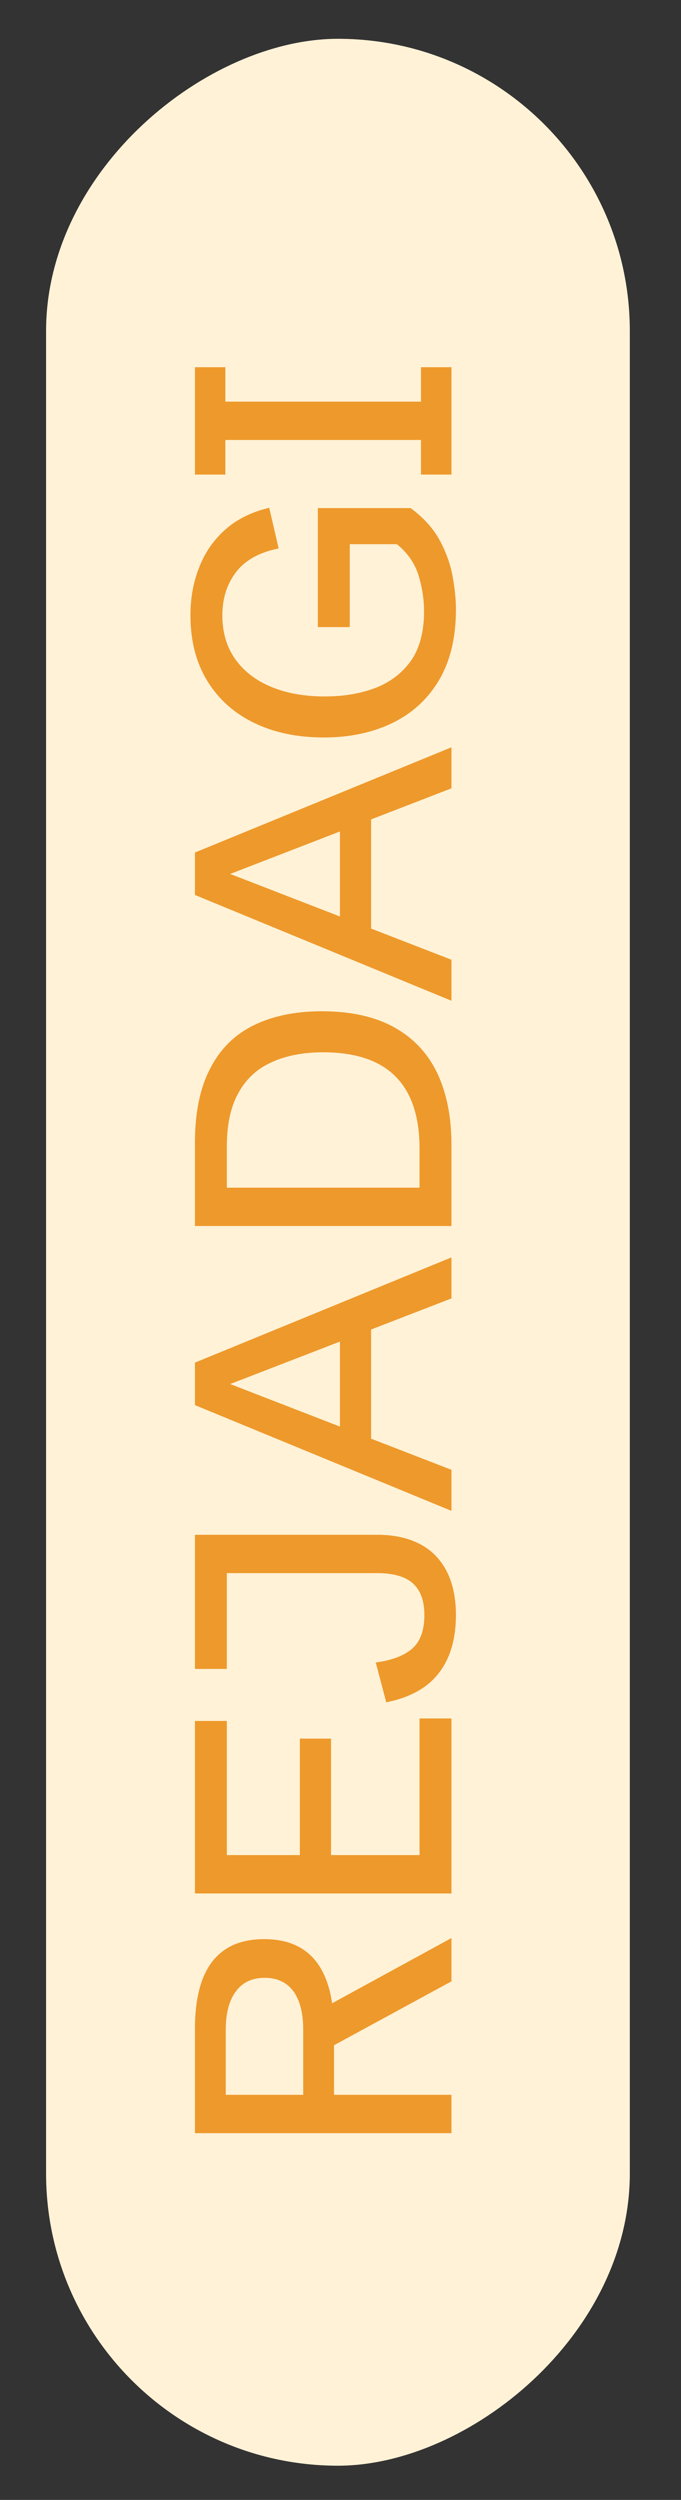 <?xml version="1.0" encoding="UTF-8"?> <svg xmlns="http://www.w3.org/2000/svg" width="12" height="44" viewBox="0 0 12 44" fill="none"><rect x="0" y="0" width="12" height="44" fill="#333333" stroke="none"/><rect x="0.812" y="43.398" width="42.715" height="10.286" rx="5.143" transform="rotate(-90 0.812 43.398)" fill="#FFF2D7"></rect><path d="M7.955 37.545L3.435 37.545L3.435 35.712C3.435 34.657 3.842 34.13 4.656 34.13C5.476 34.13 5.886 34.669 5.886 35.749L5.886 36.87L7.955 36.87L7.955 37.545ZM7.955 34.873L5.701 36.098L5.701 35.341L7.955 34.111L7.955 34.873ZM5.343 36.87L5.343 35.727C5.343 35.434 5.286 35.208 5.171 35.049C5.053 34.89 4.885 34.811 4.665 34.811C4.443 34.811 4.274 34.89 4.157 35.049C4.037 35.208 3.978 35.435 3.978 35.73L3.978 36.87L5.343 36.87ZM7.955 33.326L3.435 33.326L3.435 30.29L3.997 30.29L3.997 32.651L5.284 32.651L5.284 30.601L5.833 30.601L5.833 32.651L7.393 32.651L7.393 30.246L7.955 30.246L7.955 33.326ZM8.034 28.425C8.034 28.716 7.986 28.968 7.892 29.179C7.798 29.39 7.66 29.561 7.478 29.691C7.294 29.82 7.07 29.91 6.806 29.961L6.621 29.261C6.903 29.223 7.117 29.142 7.261 29.019C7.406 28.893 7.478 28.695 7.478 28.425C7.478 28.179 7.412 27.994 7.28 27.873C7.148 27.75 6.935 27.688 6.64 27.688L3.997 27.688L3.997 29.374L3.435 29.374L3.435 27.013L6.64 27.013C6.88 27.013 7.089 27.047 7.264 27.116C7.44 27.183 7.585 27.28 7.698 27.405C7.811 27.529 7.895 27.677 7.952 27.851C8.006 28.023 8.034 28.214 8.034 28.425ZM7.955 26.592L3.435 24.731L3.435 23.983L7.955 22.131L7.955 22.853L4.056 24.36L7.955 25.87L7.955 26.592ZM6.539 25.572L5.99 25.572L5.99 23.155L6.539 23.155L6.539 25.572ZM7.955 21.579L3.435 21.579L3.435 20.116C3.435 19.582 3.525 19.145 3.705 18.804C3.882 18.46 4.139 18.207 4.474 18.044C4.809 17.881 5.207 17.799 5.67 17.799C6.182 17.799 6.608 17.893 6.947 18.082C7.286 18.27 7.54 18.54 7.707 18.892C7.872 19.243 7.955 19.663 7.955 20.151L7.955 21.579ZM7.393 20.904L7.393 20.22C7.393 19.087 6.827 18.521 5.695 18.521C5.345 18.521 5.044 18.579 4.791 18.694C4.535 18.807 4.34 18.986 4.204 19.231C4.066 19.474 3.997 19.792 3.997 20.185L3.997 20.904L7.393 20.904ZM7.955 17.614L3.435 15.752L3.435 15.005L7.955 13.153L7.955 13.875L4.056 15.382L7.955 16.892L7.955 17.614ZM6.539 16.594L5.99 16.594L5.99 14.177L6.539 14.177L6.539 16.594ZM8.034 10.726C8.034 11.223 7.934 11.638 7.735 11.973C7.537 12.306 7.262 12.557 6.913 12.726C6.561 12.896 6.158 12.98 5.704 12.98C5.242 12.98 4.835 12.896 4.483 12.726C4.131 12.557 3.856 12.312 3.657 11.992C3.457 11.669 3.356 11.282 3.356 10.83C3.356 10.524 3.407 10.243 3.51 9.986C3.61 9.726 3.763 9.505 3.968 9.323C4.171 9.141 4.43 9.012 4.744 8.937L4.91 9.653C4.567 9.722 4.316 9.862 4.157 10.073C3.998 10.283 3.918 10.535 3.918 10.83C3.918 11.129 3.993 11.386 4.144 11.599C4.295 11.813 4.506 11.976 4.778 12.089C5.048 12.202 5.365 12.258 5.729 12.258C6.052 12.258 6.345 12.209 6.608 12.111C6.872 12.01 7.082 11.851 7.239 11.634C7.394 11.414 7.472 11.123 7.472 10.761C7.472 10.547 7.439 10.335 7.374 10.124C7.307 9.912 7.181 9.73 6.994 9.578L5.977 9.578L6.163 9.364L6.163 11.037L5.601 11.037L5.601 8.943L7.236 8.943C7.464 9.111 7.636 9.301 7.751 9.515C7.864 9.726 7.939 9.939 7.977 10.152C8.015 10.363 8.034 10.555 8.034 10.726ZM7.955 8.353L7.418 8.353L7.418 7.744L3.971 7.744L3.971 8.353L3.435 8.353L3.435 6.463L3.971 6.463L3.971 7.069L7.418 7.069L7.418 6.463L7.955 6.463L7.955 8.353Z" fill="#EE992B"></path></svg> 